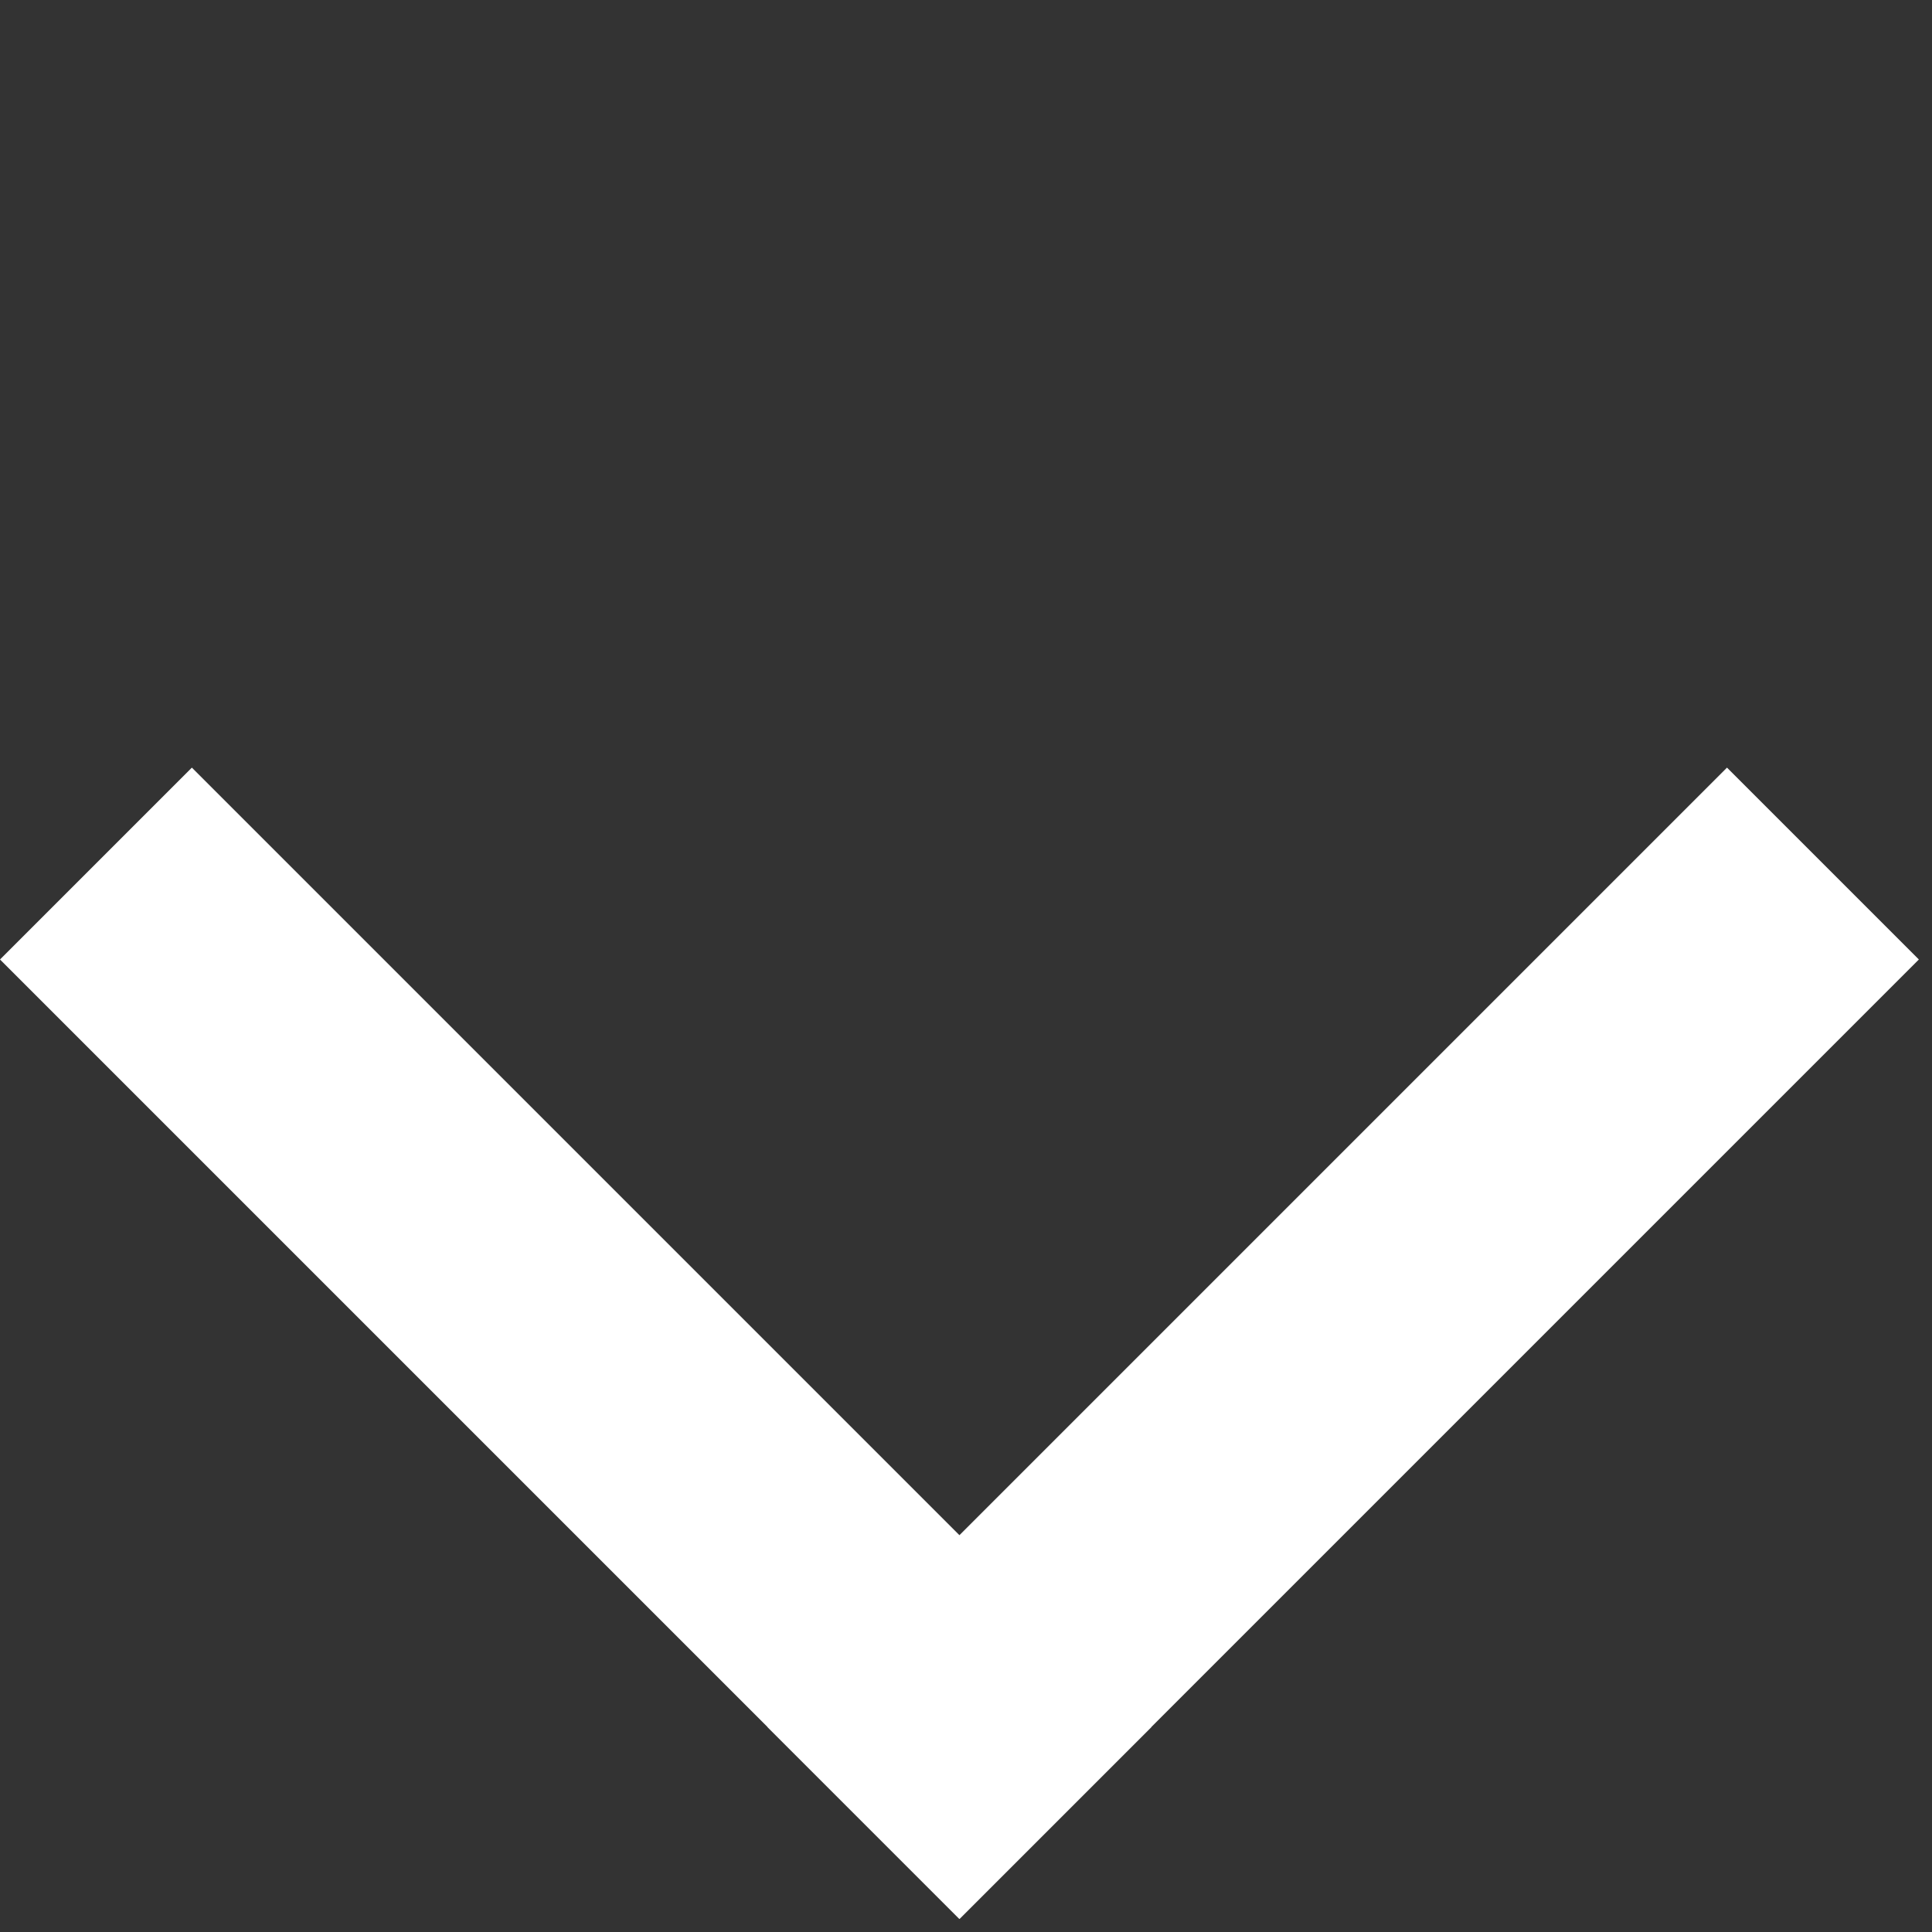 <svg width="44" height="44" viewBox="0 0 44 44" fill="none" xmlns="http://www.w3.org/2000/svg">
<rect x="0" y="0" width="44" height="44" fill="#333333" stroke="none"/>
<rect x="21.851" y="43.703" width="30.902" height="6.18" transform="rotate(-135 21.851 43.703)" fill="white"/>
<rect x="17.48" y="39.333" width="30.902" height="6.18" transform="rotate(-45 17.48 39.333)" fill="white"/>
</svg>

